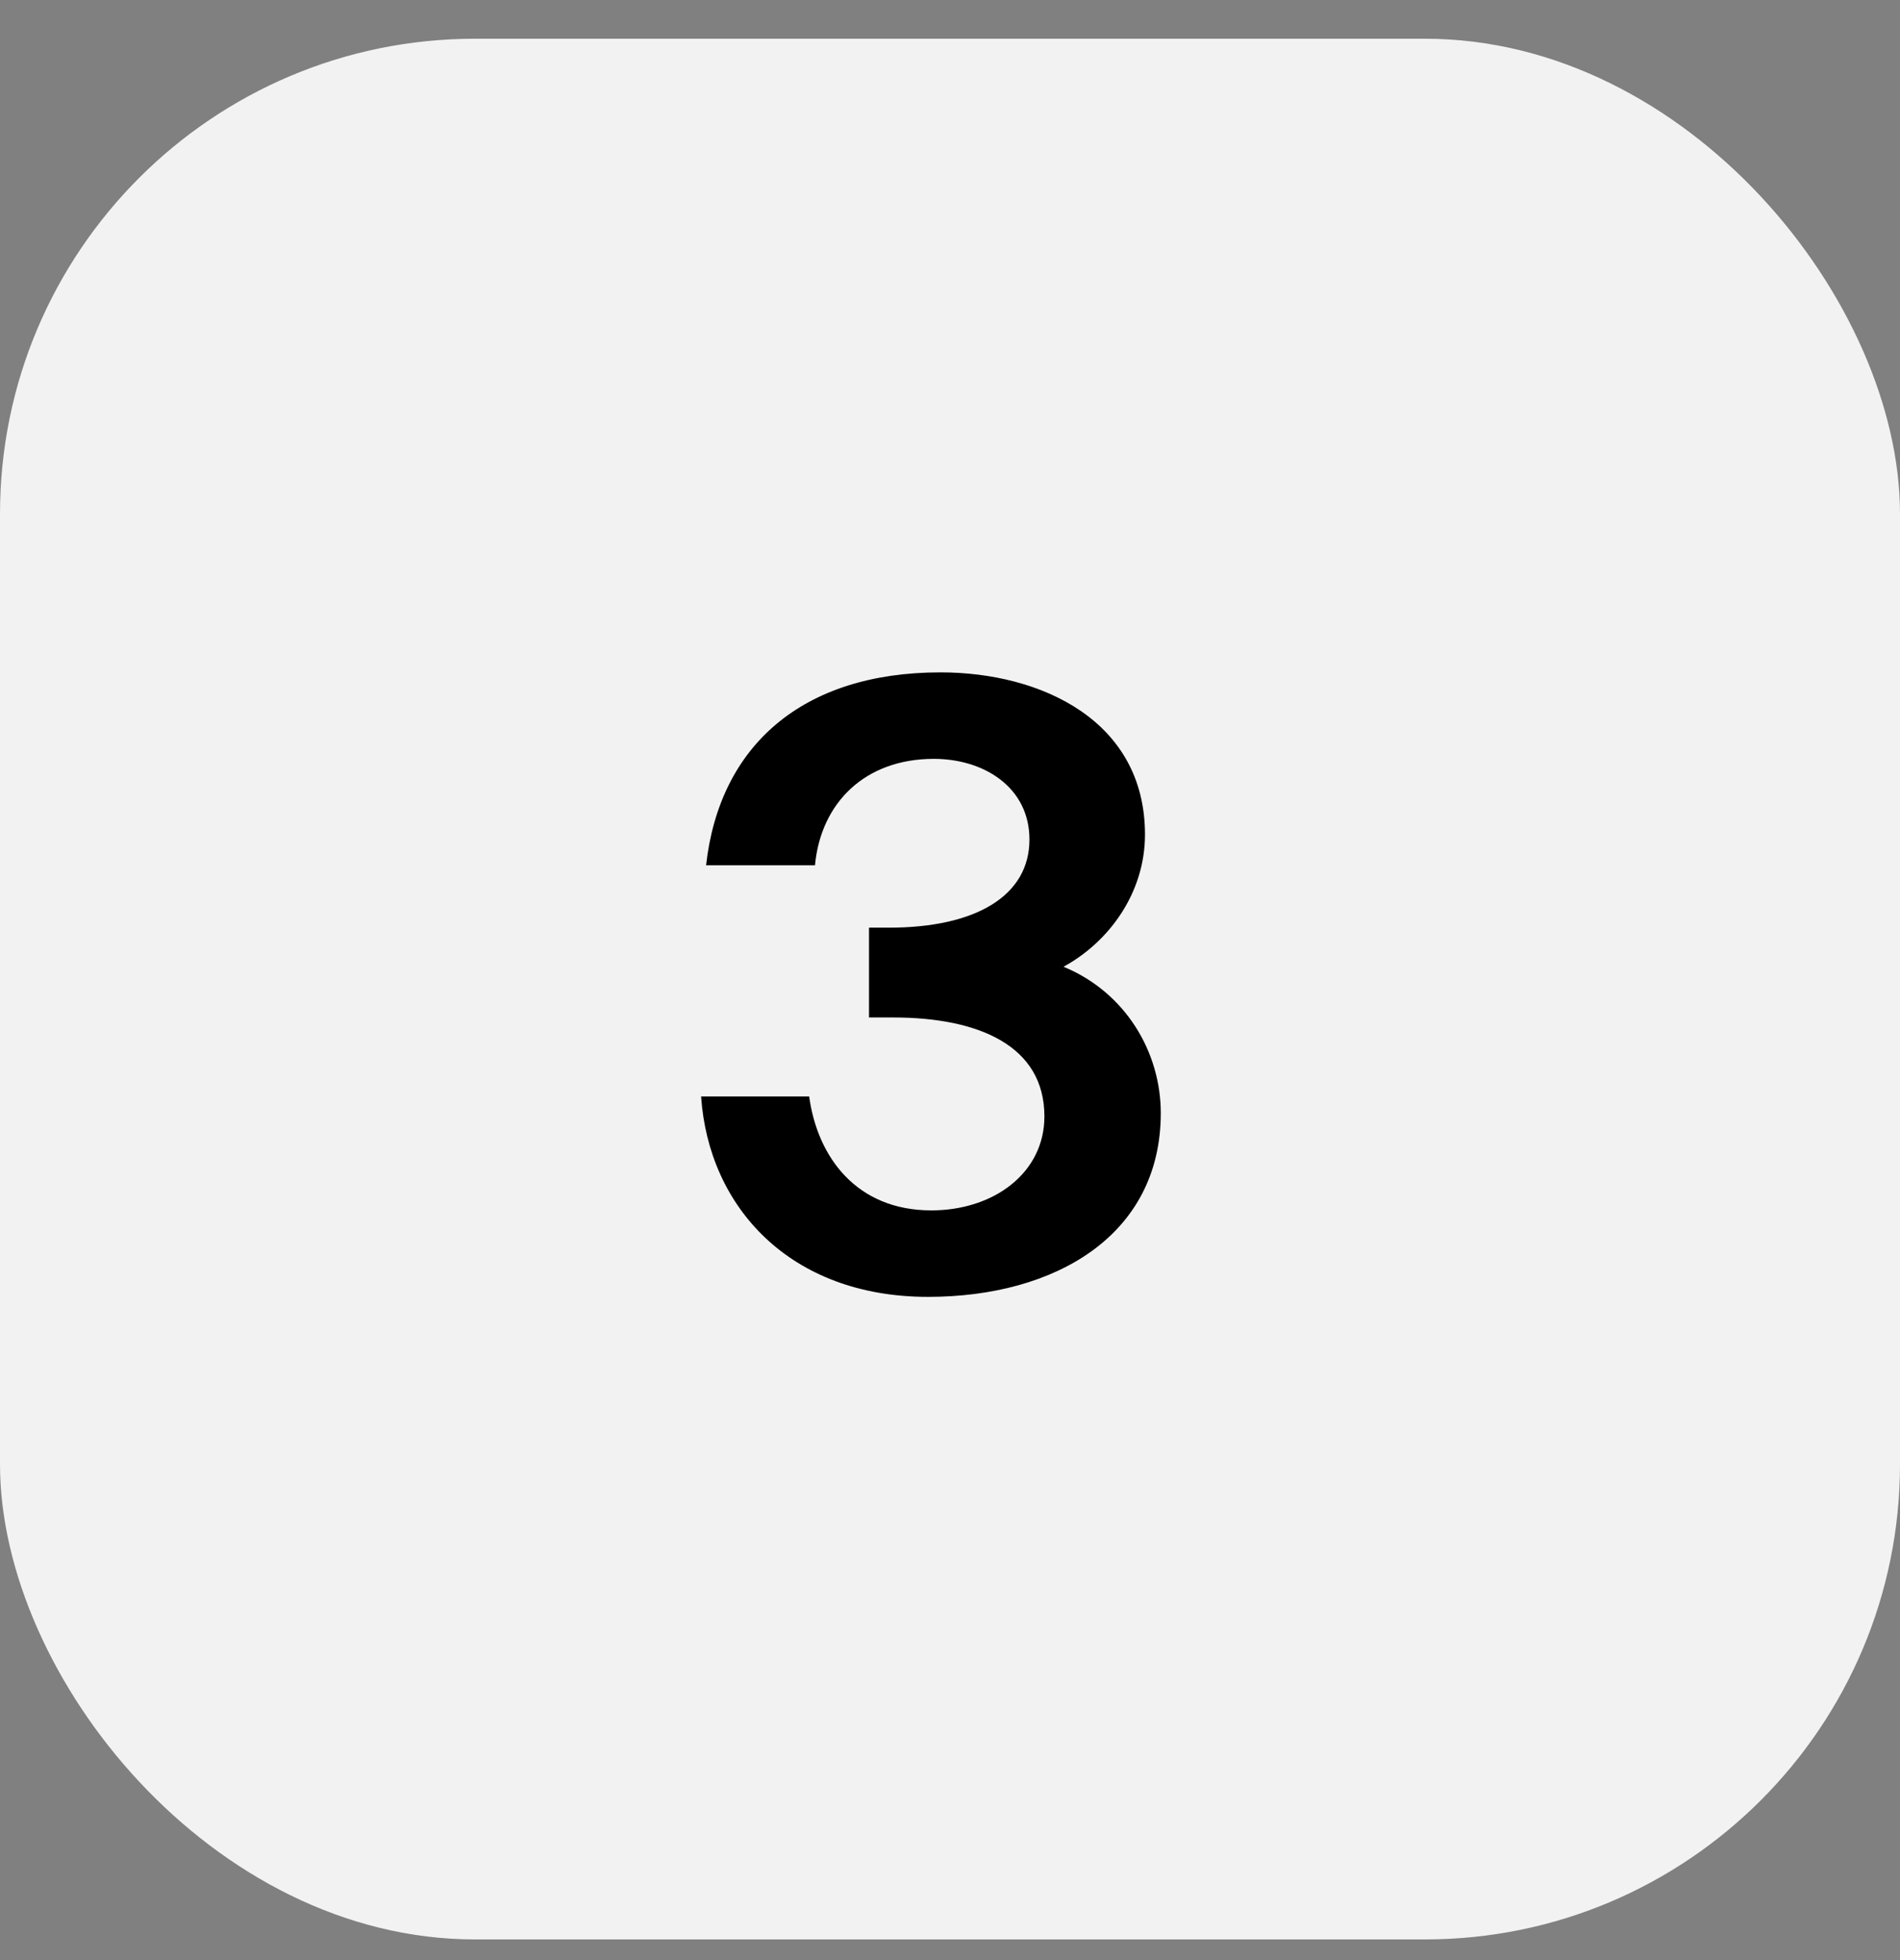 <svg width="32" height="33" viewBox="0 0 32 33" fill="none" xmlns="http://www.w3.org/2000/svg">
<rect x="0" y="0" width="32" height="33" fill="#808080" stroke="none"/>
<rect y="0.652" width="32" height="32" rx="8" fill="#F2F2F2"/>
<path d="M17.59 18.796C17.59 17.606 16.484 17.13 15.042 17.13H14.636V15.618H14.972C16.428 15.618 17.338 15.086 17.338 14.134C17.338 13.252 16.568 12.776 15.728 12.776C14.566 12.776 13.824 13.518 13.726 14.568H11.892C12.116 12.552 13.516 11.32 15.84 11.32C17.534 11.32 19.284 12.132 19.284 14.05C19.284 15.03 18.682 15.856 17.912 16.276C18.962 16.71 19.55 17.718 19.55 18.74C19.55 20.798 17.772 21.834 15.63 21.834C13.306 21.834 11.934 20.322 11.808 18.46H13.628C13.768 19.482 14.426 20.378 15.686 20.378C16.736 20.378 17.59 19.748 17.59 18.796Z" fill="black"/>
</svg>
